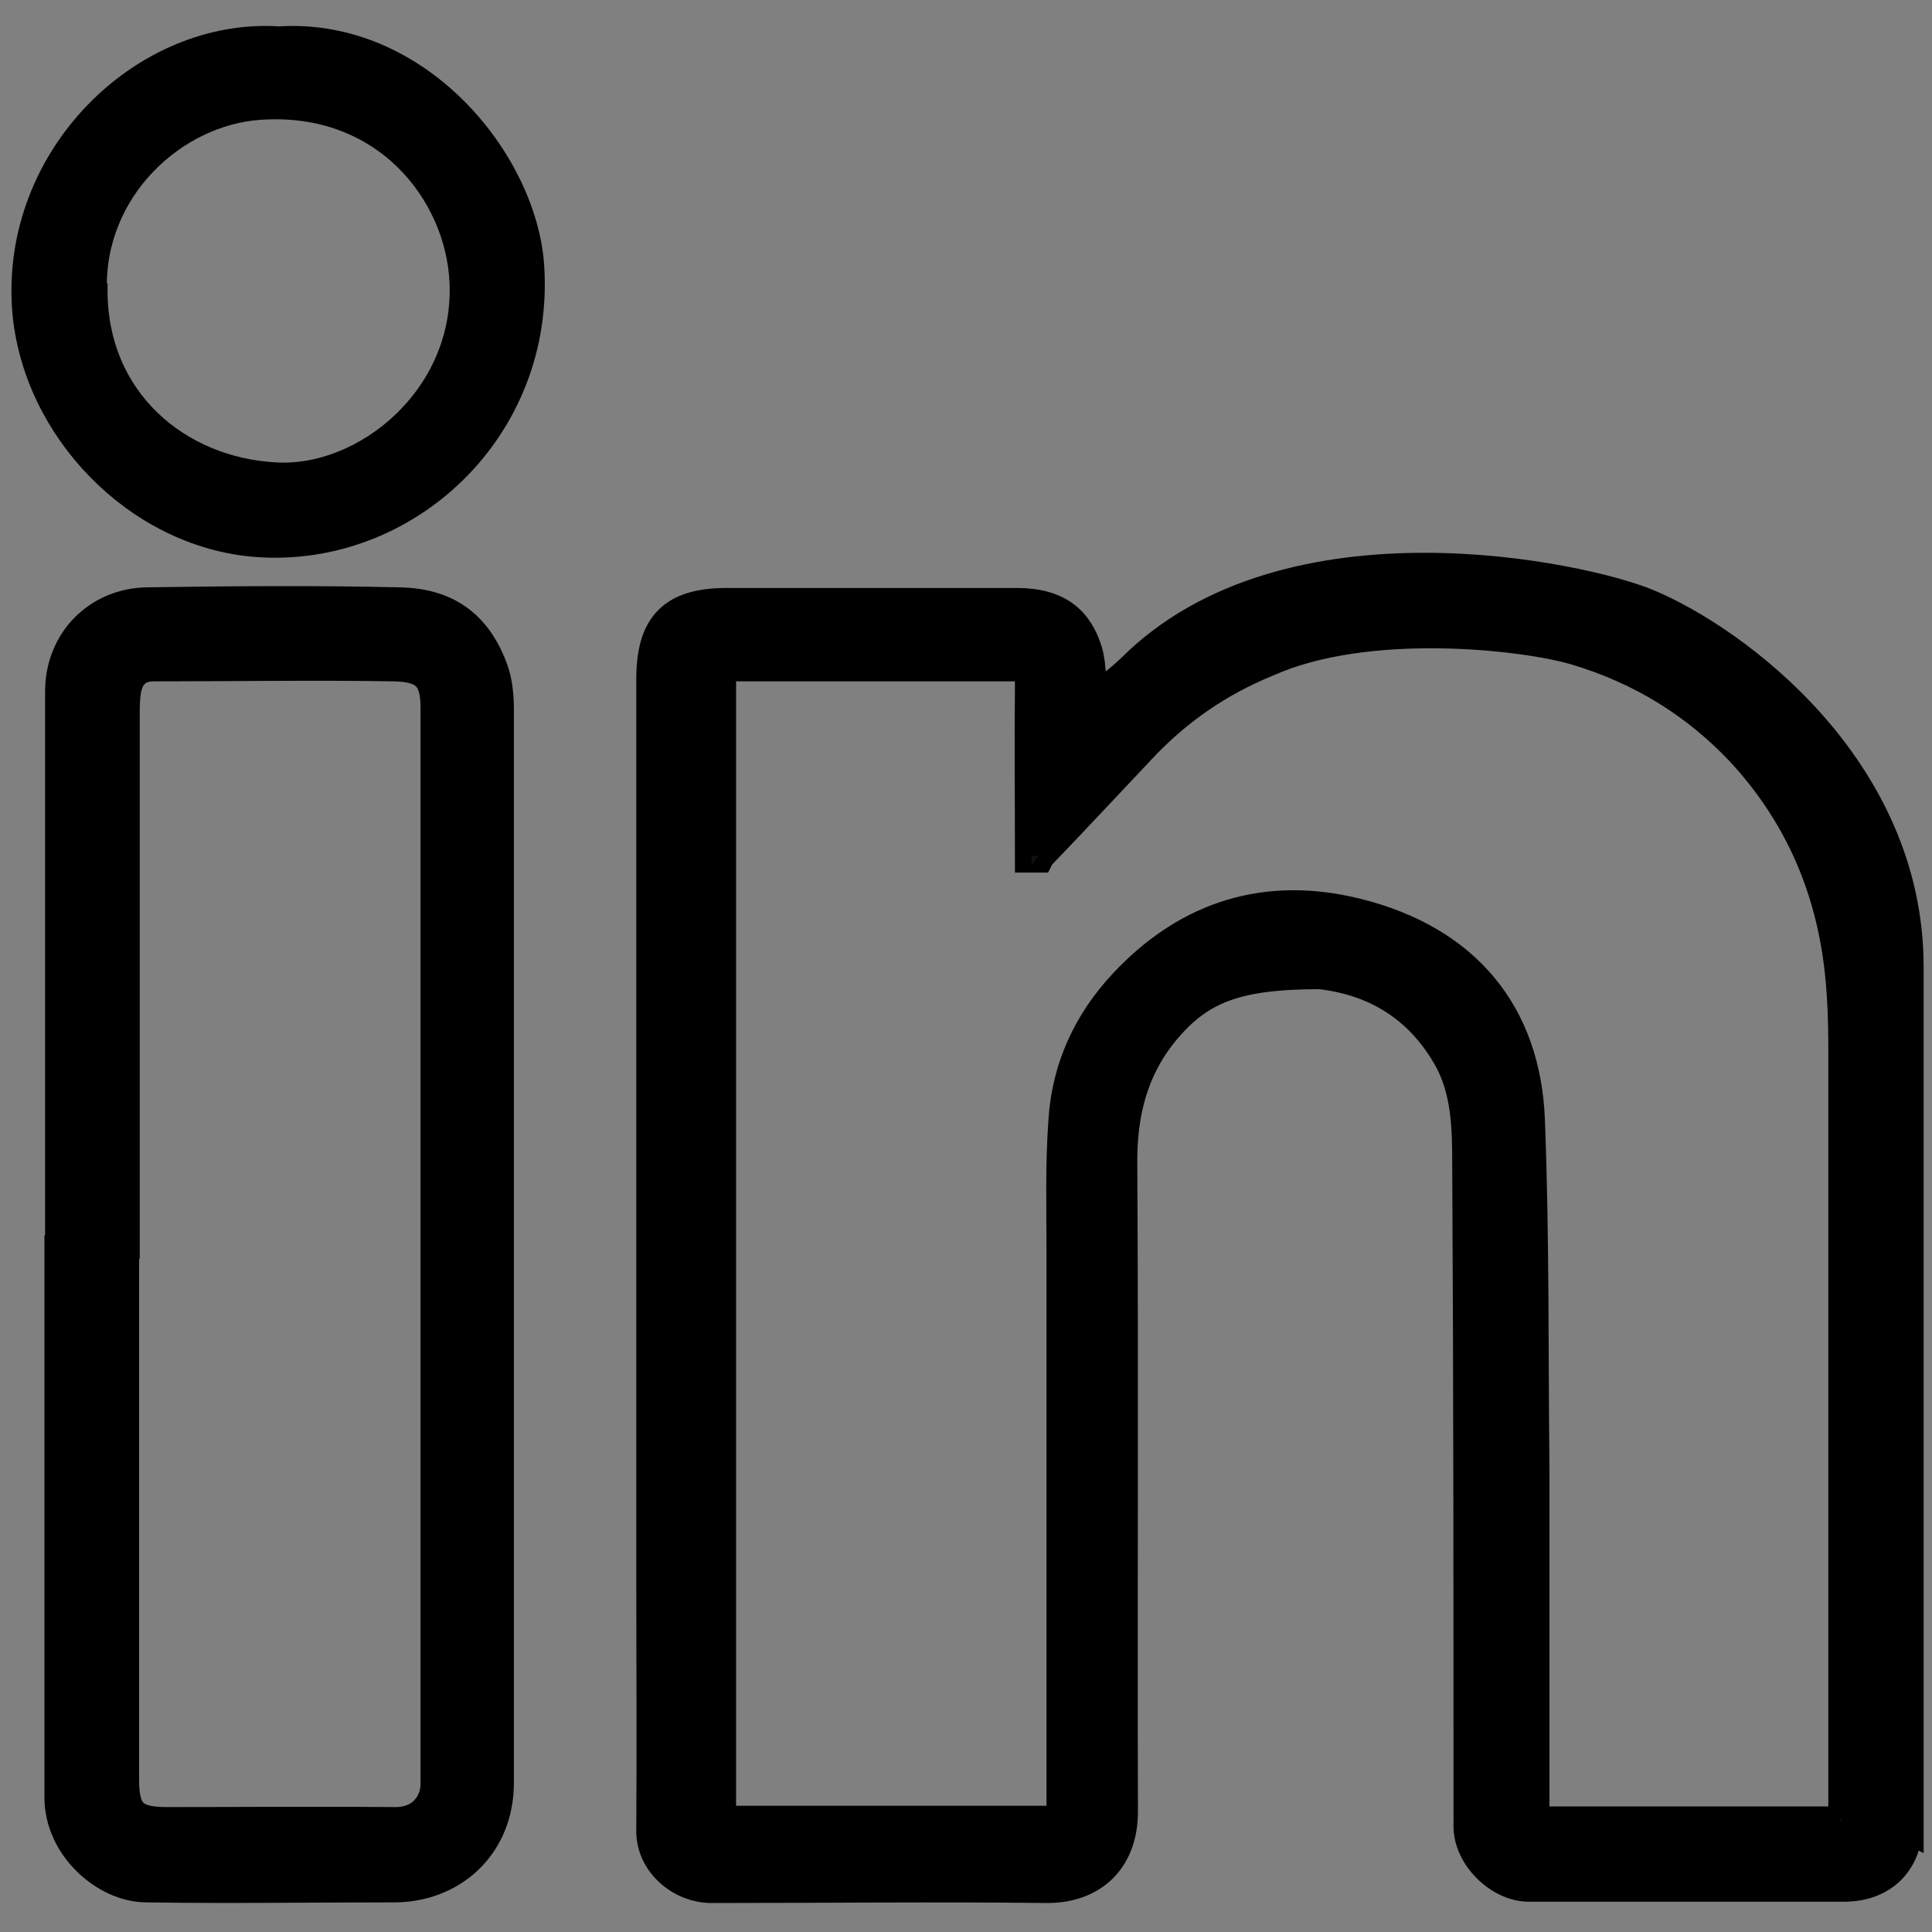 <?xml version="1.0" encoding="UTF-8"?><svg id="Livello_1" xmlns="http://www.w3.org/2000/svg" viewBox="0 0 30 30"><rect x="0" y="0" width="30" height="30" fill="#808080" stroke="none"/><defs><style>.cls-1{fill:#efefef;}.cls-2{fill:#101010;}.cls-3{stroke:#000;stroke-miterlimit:10;stroke-width:.5px;}</style></defs><path class="cls-3" d="m29.6,28.36c0,.47-.31.92-.97.92-1.63,0-3.26,0-4.89,0-.45,0-.92-.46-.92-.92,0-3.42,0-6.85-.02-10.27,0-.58-.01-1.19-.32-1.71-.44-.75-1.11-1.17-1.98-1.27-1.3,0-1.89.22-2.45.91-.48.59-.65,1.29-.64,2.06.02,3.35,0,6.7.01,10.05,0,.73-.45,1.17-1.16,1.17-1.74-.02-3.47,0-5.21,0-.48,0-.93-.39-.92-.88.01-1.34,0-2.68,0-4.01,0-4.62,0-9.24,0-13.86,0-.84.33-1.17,1.16-1.17,1.5,0,3,0,4.5,0,.64,0,.94.28,1.08.74.07.25.05.52.07.82.22-.19.44-.35.64-.54,2.42-2.42,7-1.42,7.99-1.01,1.35.56,4.05,2.54,4.05,5.62v13.36Zm-13.48-15.06h-.11c0-.9-.01-1.79,0-2.68,0-.23-.07-.29-.29-.29-1.45,0-2.9,0-4.35,0-.06,0-.13,0-.19,0v17.96h5.32v-.33c0-2.84,0-5.67,0-8.51,0-.68-.02-1.37.03-2.05.05-.81.38-1.52.93-2.11.99-1.06,2.21-1.44,3.61-1.09,1.68.42,2.61,1.55,2.67,3.21.07,1.81.05,3.61.07,5.42,0,1.2,0,2.39,0,3.59,0,.62,0,1.25,0,1.87.09,0,.12.01.16.01,1.48,0,2.96,0,4.44,0,.06,0,.12-.03.18-.04.02-.02.03-.04.05-.06,0-.1,0-.21,0-.31,0-3.86,0-7.72,0-11.58,0-.56-.02-1.13-.12-1.68-.2-1.13-.69-2.13-1.48-2.98-.71-.75-1.56-1.27-2.56-1.57-.8-.24-3.25-.52-4.81.18-.76.31-1.41.76-1.97,1.36-.52.55-1.04,1.11-1.57,1.66Z"/><path class="cls-3" d="m.95,19.28c0-2.85,0-5.69,0-8.54,0-.78.58-1.36,1.34-1.37,1.3-.02,2.6-.03,3.9,0,.71.01,1.19.32,1.45,1.03.07.19.09.42.09.63,0,5.55,0,11.1,0,16.65,0,.99-.74,1.62-1.63,1.61-1.28,0-2.56.02-3.84,0-.62-.01-1.32-.62-1.32-1.38,0-2.87,0-5.75,0-8.62,0,0,0,0,0,0Zm.96.02c0,2.78,0,5.56,0,8.34,0,.52.15.67.68.67,1.19,0,2.37-.01,3.56,0,.39,0,.63-.28.63-.61,0-5.57,0-11.14,0-16.71,0-.48-.16-.65-.66-.66-1.24-.02-2.49,0-3.73,0-.27,0-.41.15-.45.4-.02.12-.02.25-.02.37,0,2.73,0,5.46,0,8.2Z"/><path class="cls-3" d="m4.33.66c2.14-.14,3.76,1.87,3.87,3.47.17,2.51-1.91,4.44-4.21,4.27-1.84-.14-3.4-1.77-3.55-3.58C.25,2.47,2.26.52,4.33.66Zm-2.91,3.85c0,1.73,1.32,2.84,2.86,2.92,1.42.08,3.03-1.24,2.95-3.05-.06-1.4-1.22-2.9-3.19-2.77-1.37.09-2.67,1.31-2.63,2.89Z"/><path class="cls-2" d="m16.12,13.3s-.05.07-.1.13c0-.07,0-.1-.01-.14.04,0,.08,0,.11,0Z"/><path class="cls-1" d="m28.57,28.27s.03-.04.05-.06c-.02.02-.03.04-.05.06Z"/></svg>